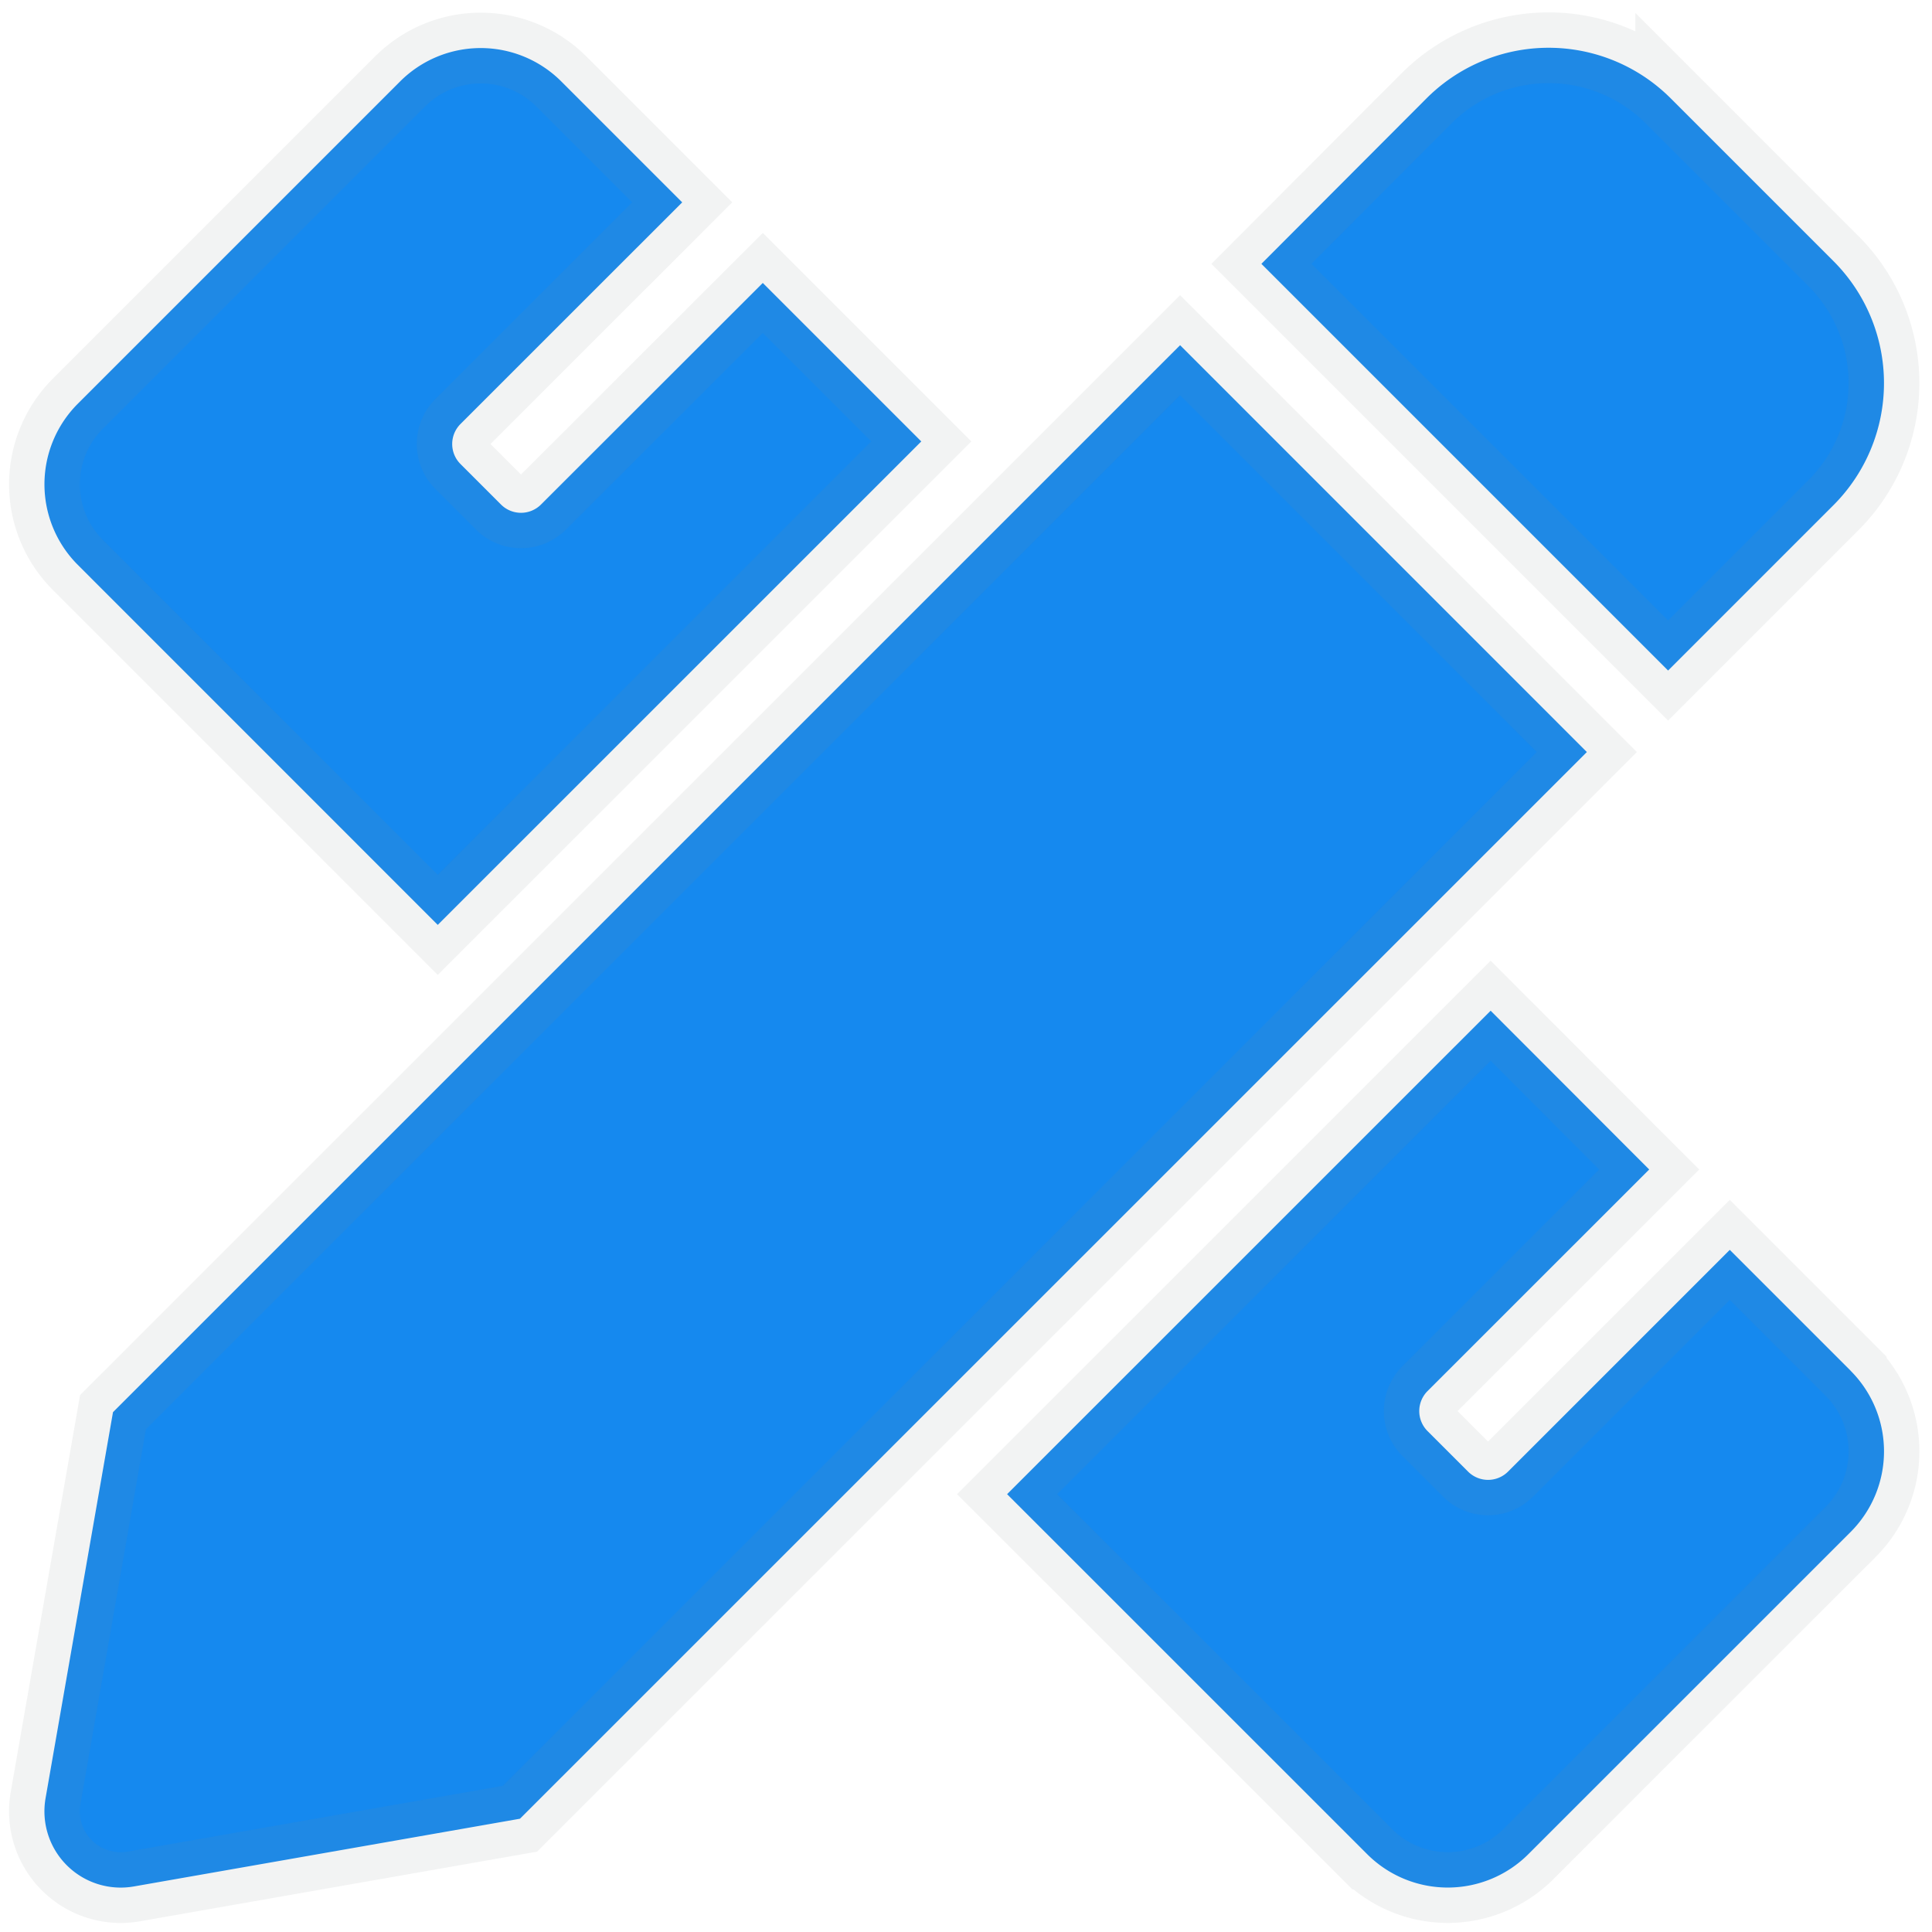 <svg xmlns="http://www.w3.org/2000/svg" width="27.306" height="27.306" viewBox="0 0 27.306 27.306"><path d="M5.559,12.643,12.393,5.81l-2.24-2.24L7.02,6.7a.4.4,0,0,1-.569,0l-.569-.569a.4.4,0,0,1,0-.569L9.014,2.431,7.305.722a1.611,1.611,0,0,0-2.278,0L.472,5.277a1.611,1.611,0,0,0,0,2.278ZM25.285,6.711a2.44,2.44,0,0,0,0-3.45l-2.3-2.3a2.44,2.44,0,0,0-3.451,0L17.2,3.3l5.748,5.748ZM16.051,4.45.969,19.53.016,24.986a1.078,1.078,0,0,0,1.249,1.247l5.456-.957L21.8,10.2Zm9.477,14.494L23.82,17.236l-3.132,3.132a.4.4,0,0,1-.569,0l-.569-.569a.4.4,0,0,1,0-.569L22.681,16.1,20.44,13.856l-6.834,6.833,5.089,5.088a1.611,1.611,0,0,0,2.278,0l4.556-4.555A1.611,1.611,0,0,0,25.528,18.945Z" transform="translate(0.628 0.429)" fill="#1589EF" stroke="rgba(128,134,139,0.1)" stroke-width="1"/></svg>